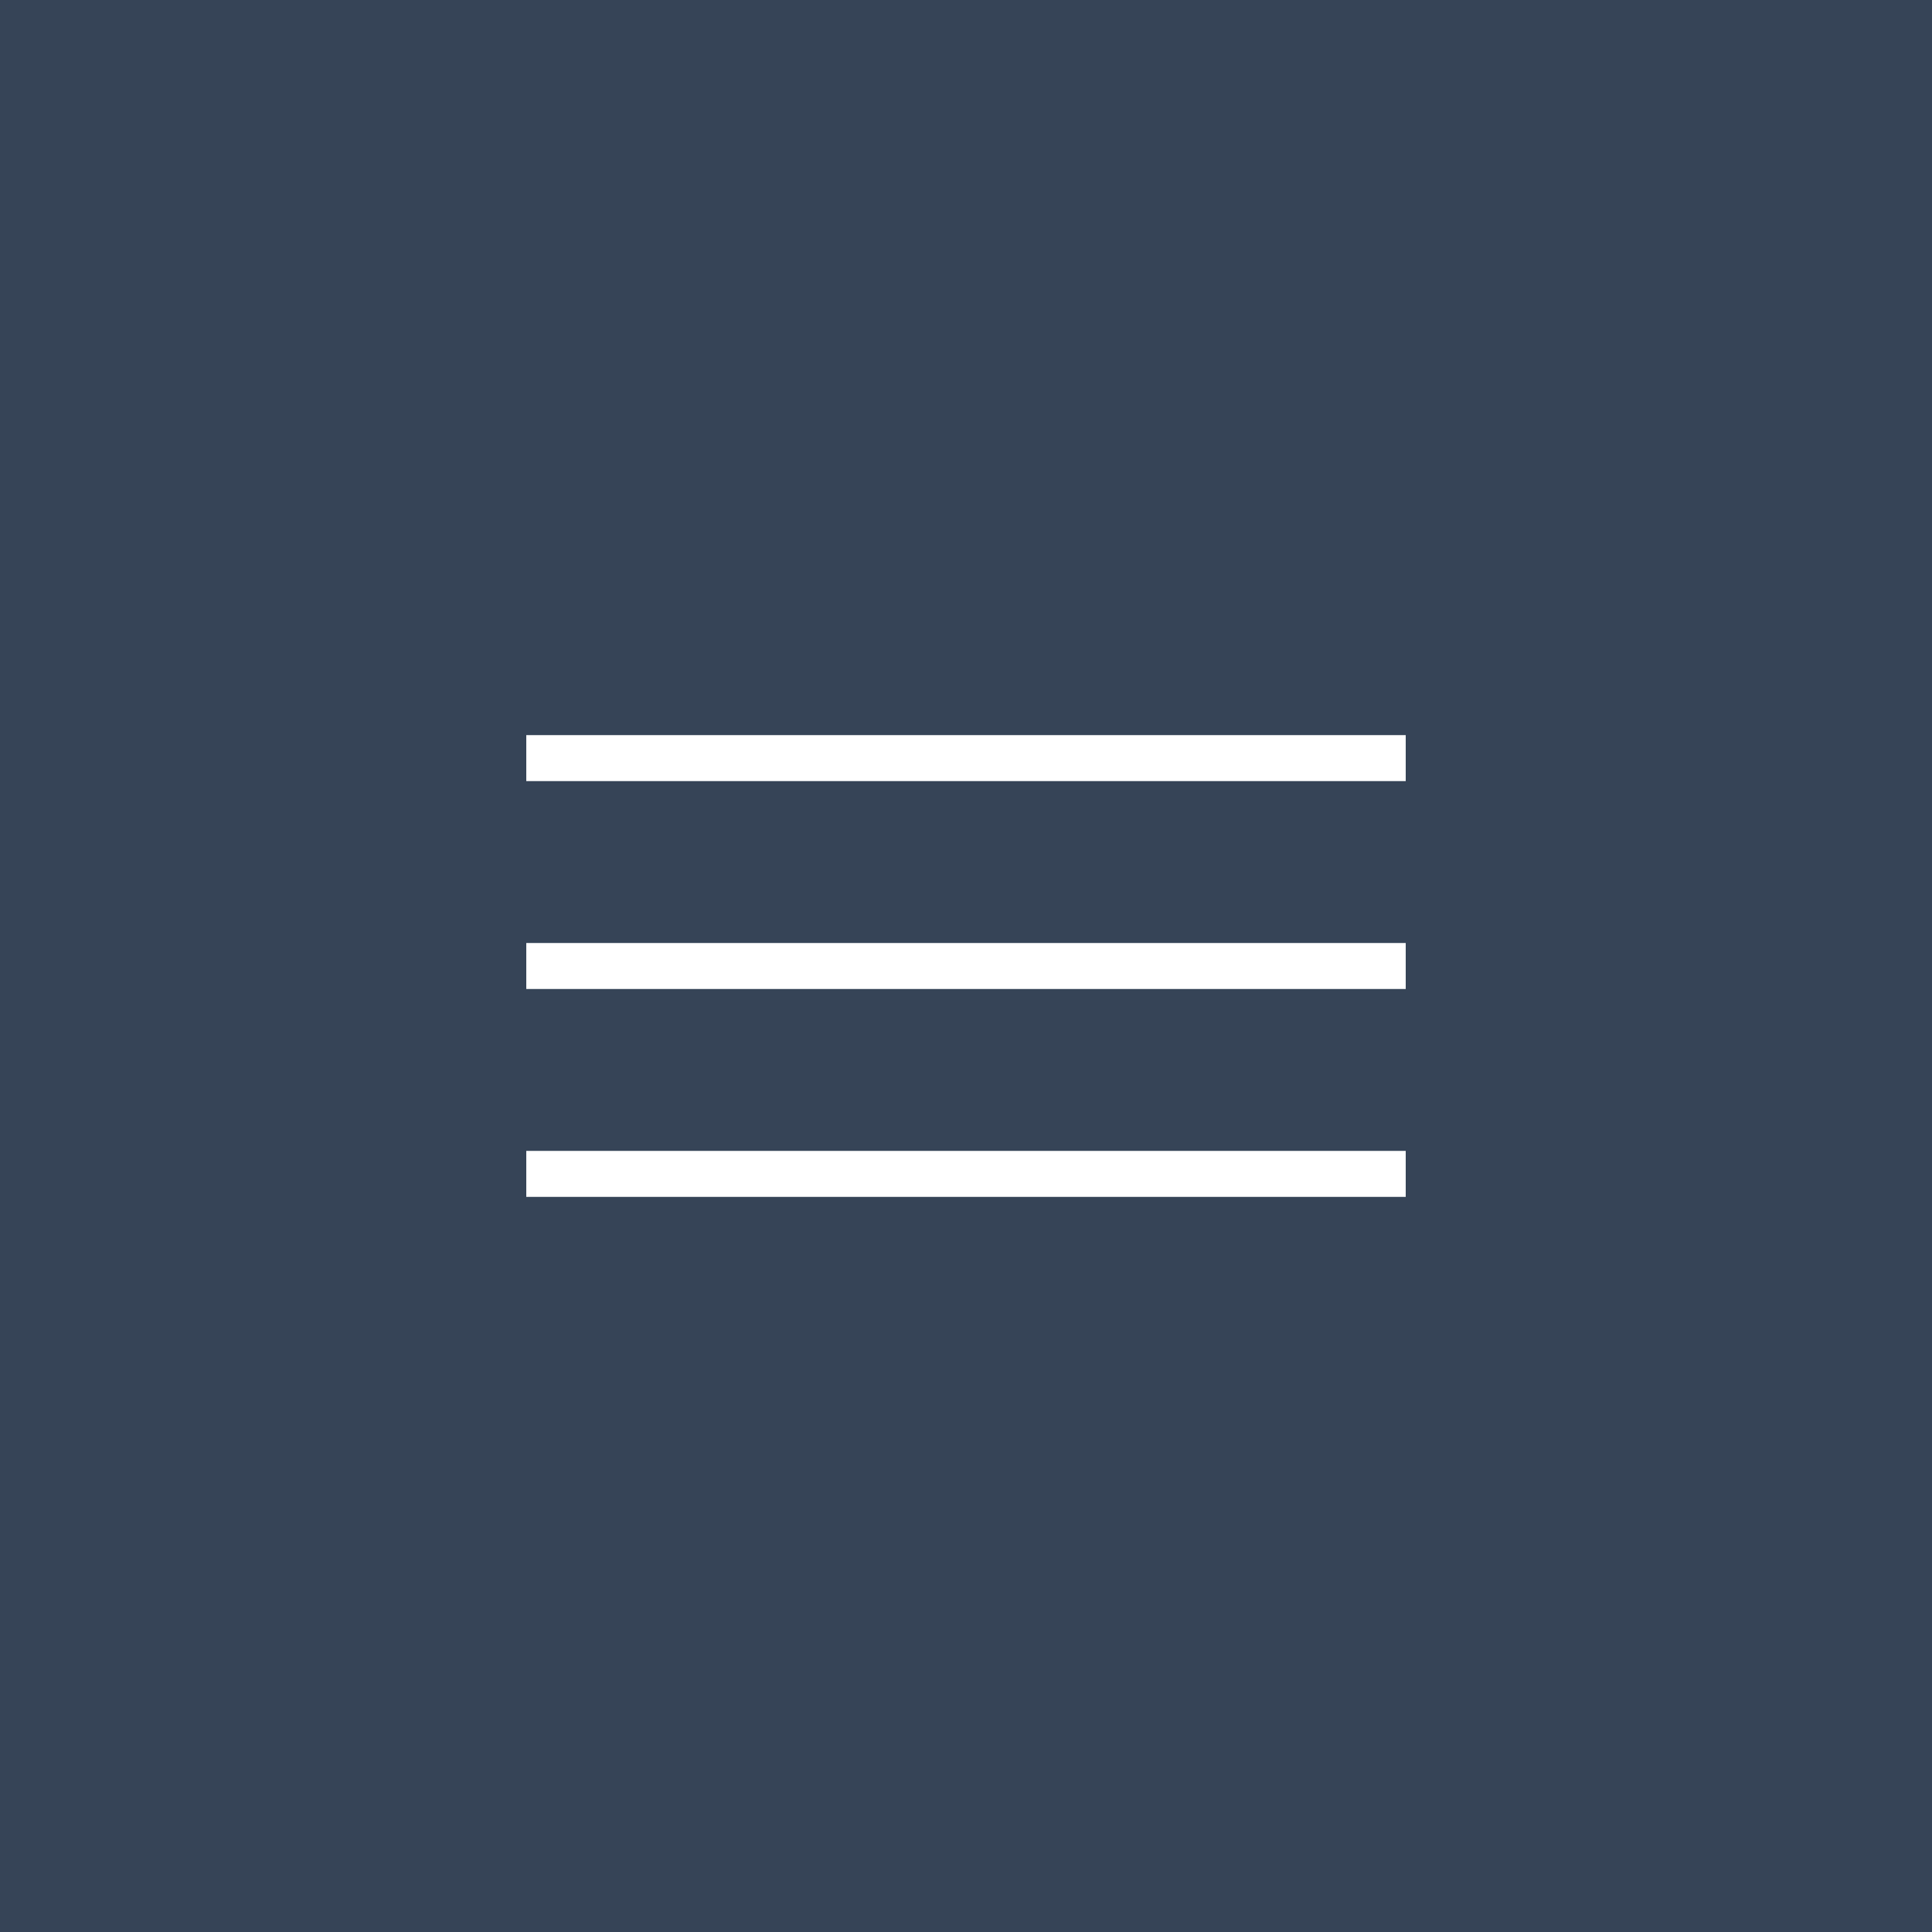 <svg xmlns="http://www.w3.org/2000/svg" viewBox="0 0 50 50"><rect x="0" y="0" width="50" height="50" fill="#808080" stroke="none"/><g data-name="レイヤー 2"><path d="M0 0h50v50H0z" fill="#00193a" opacity=".58"/><path d="M36.38 19.62H13.62M36.38 25H13.62m22.76 5.38H13.62" fill="none" stroke="#fff" stroke-miterlimit="10" stroke-width="1.19"/></g></svg>
